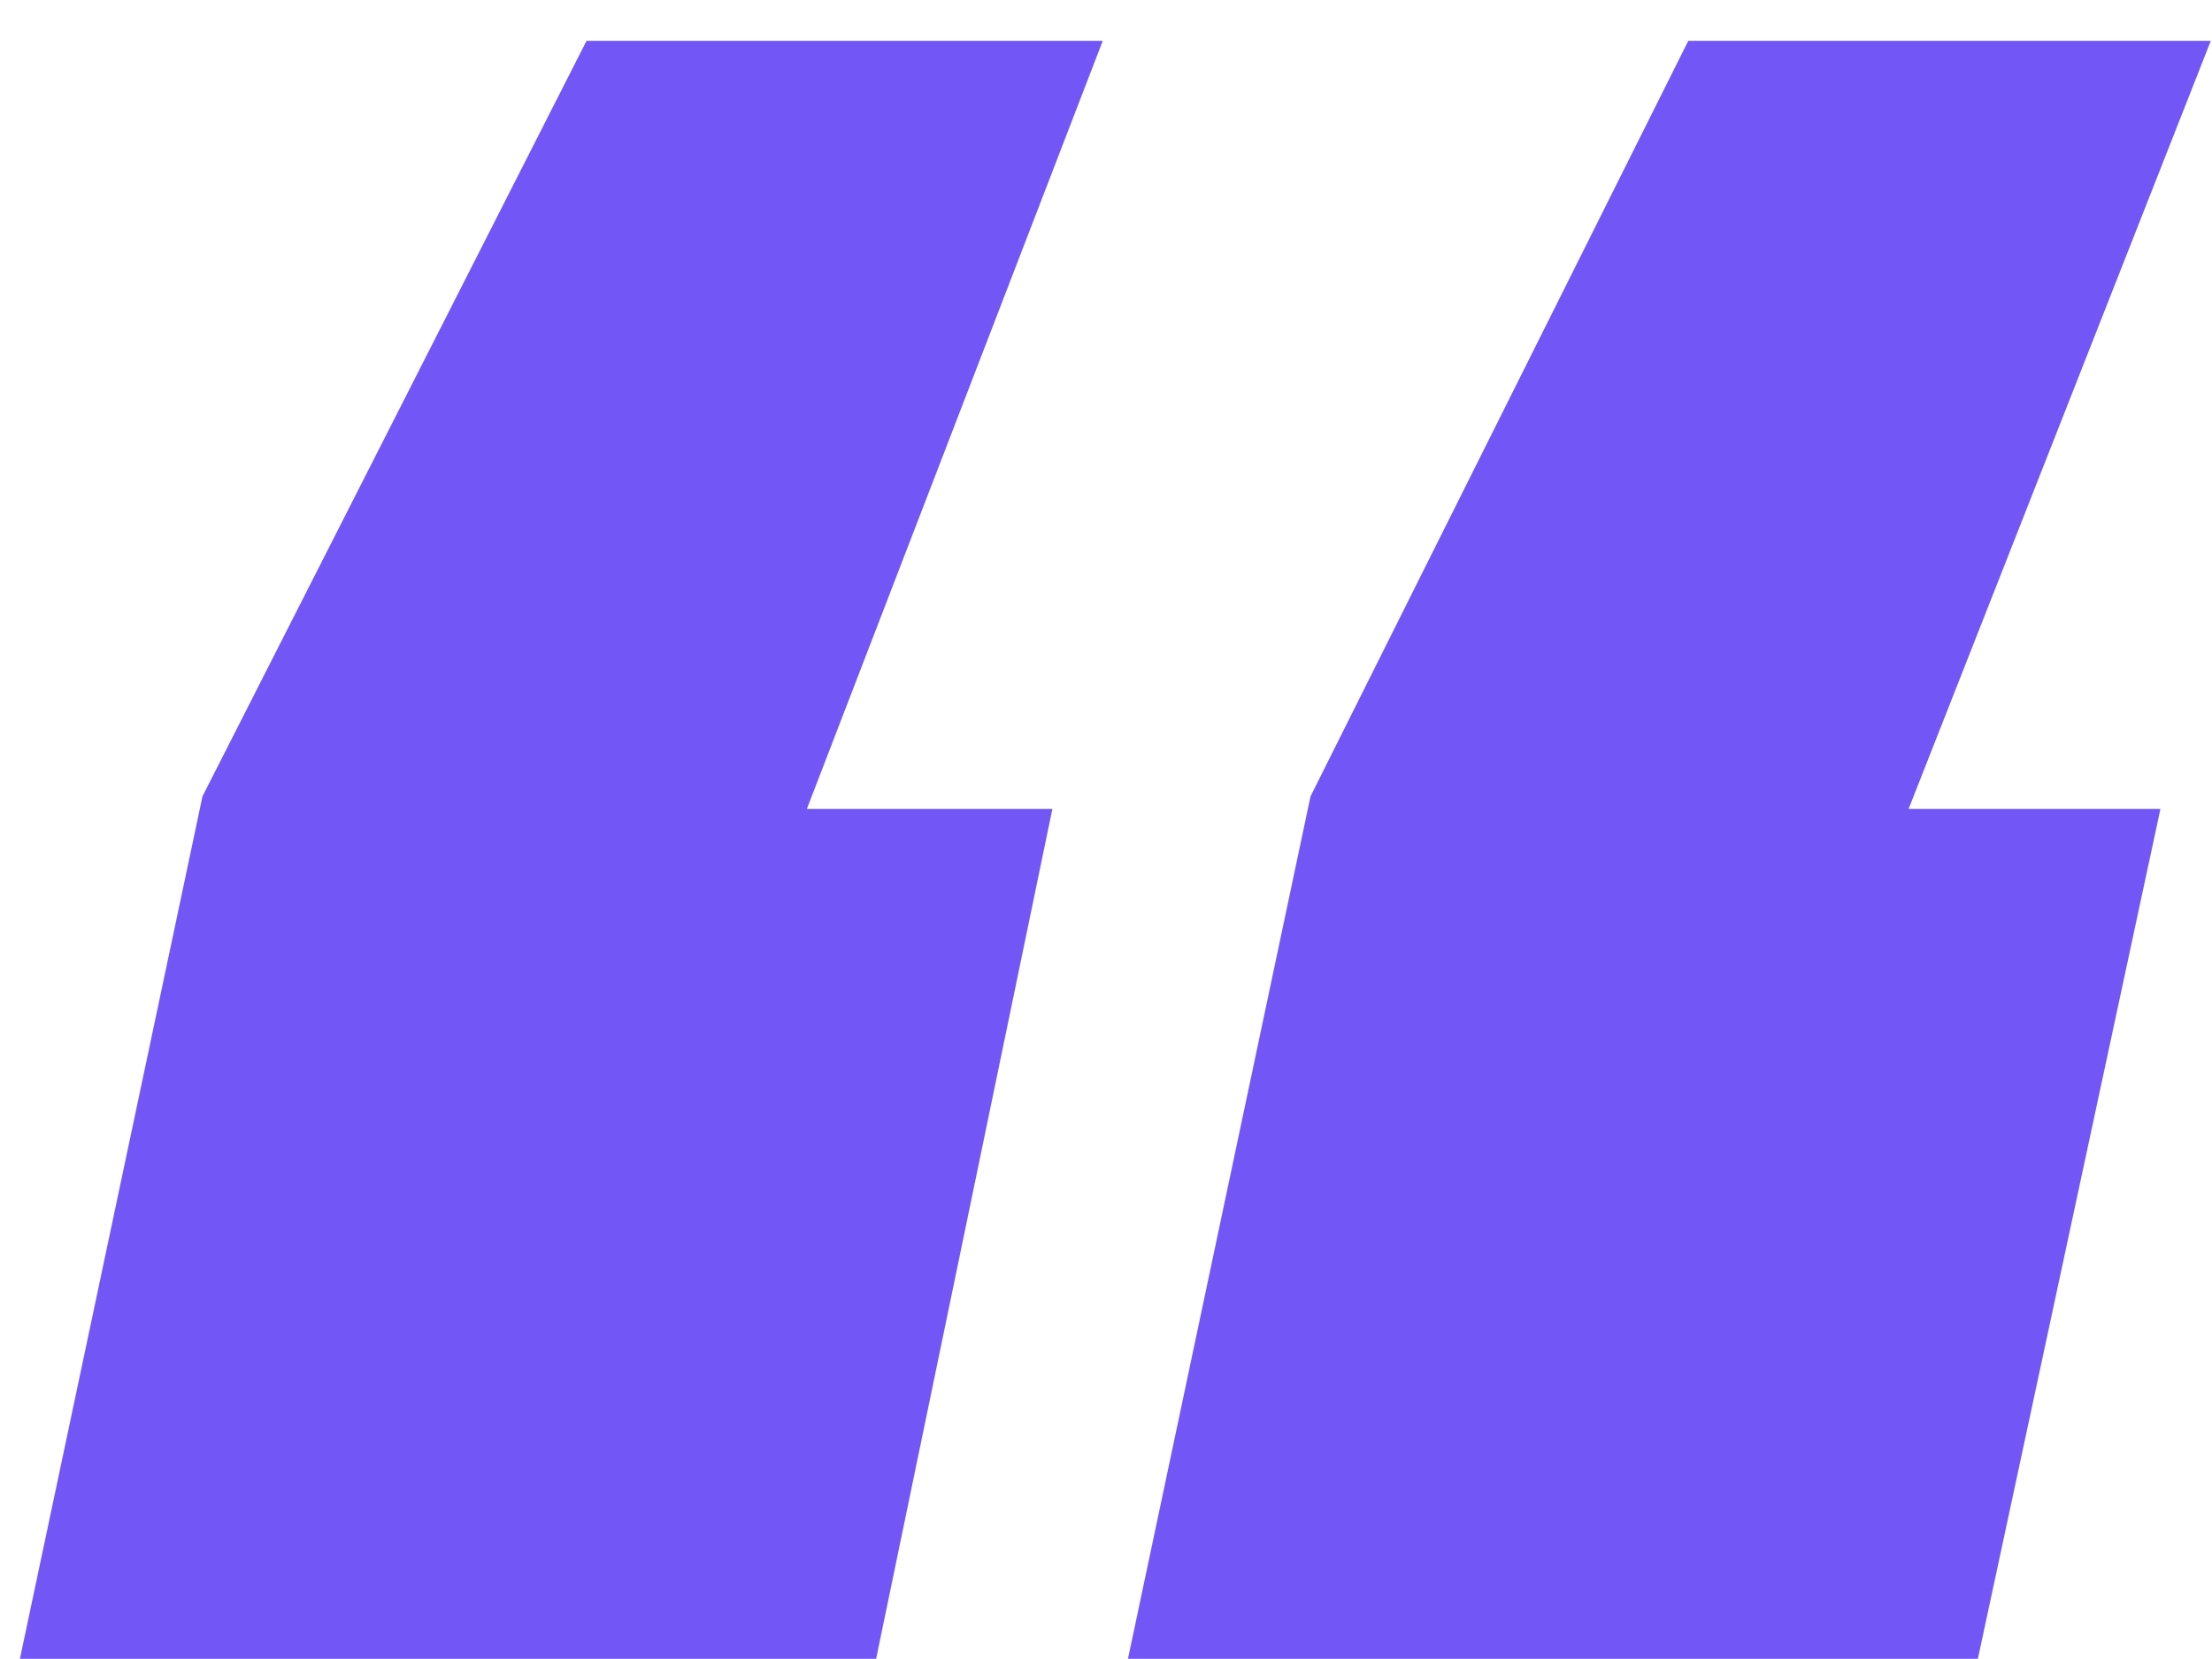 <svg width="52" height="39" viewBox="0 0 52 39" fill="none" xmlns="http://www.w3.org/2000/svg">
<path d="M25.924 0.96L18.968 19.016H24.74L20.596 38.996H0.468L4.76 18.72L13.788 0.96H25.924ZM51.972 0.96L44.868 19.016H50.788L46.496 38.996H26.516L30.808 18.72L39.688 0.96H51.972Z" fill="#7357F6"/>
</svg>
